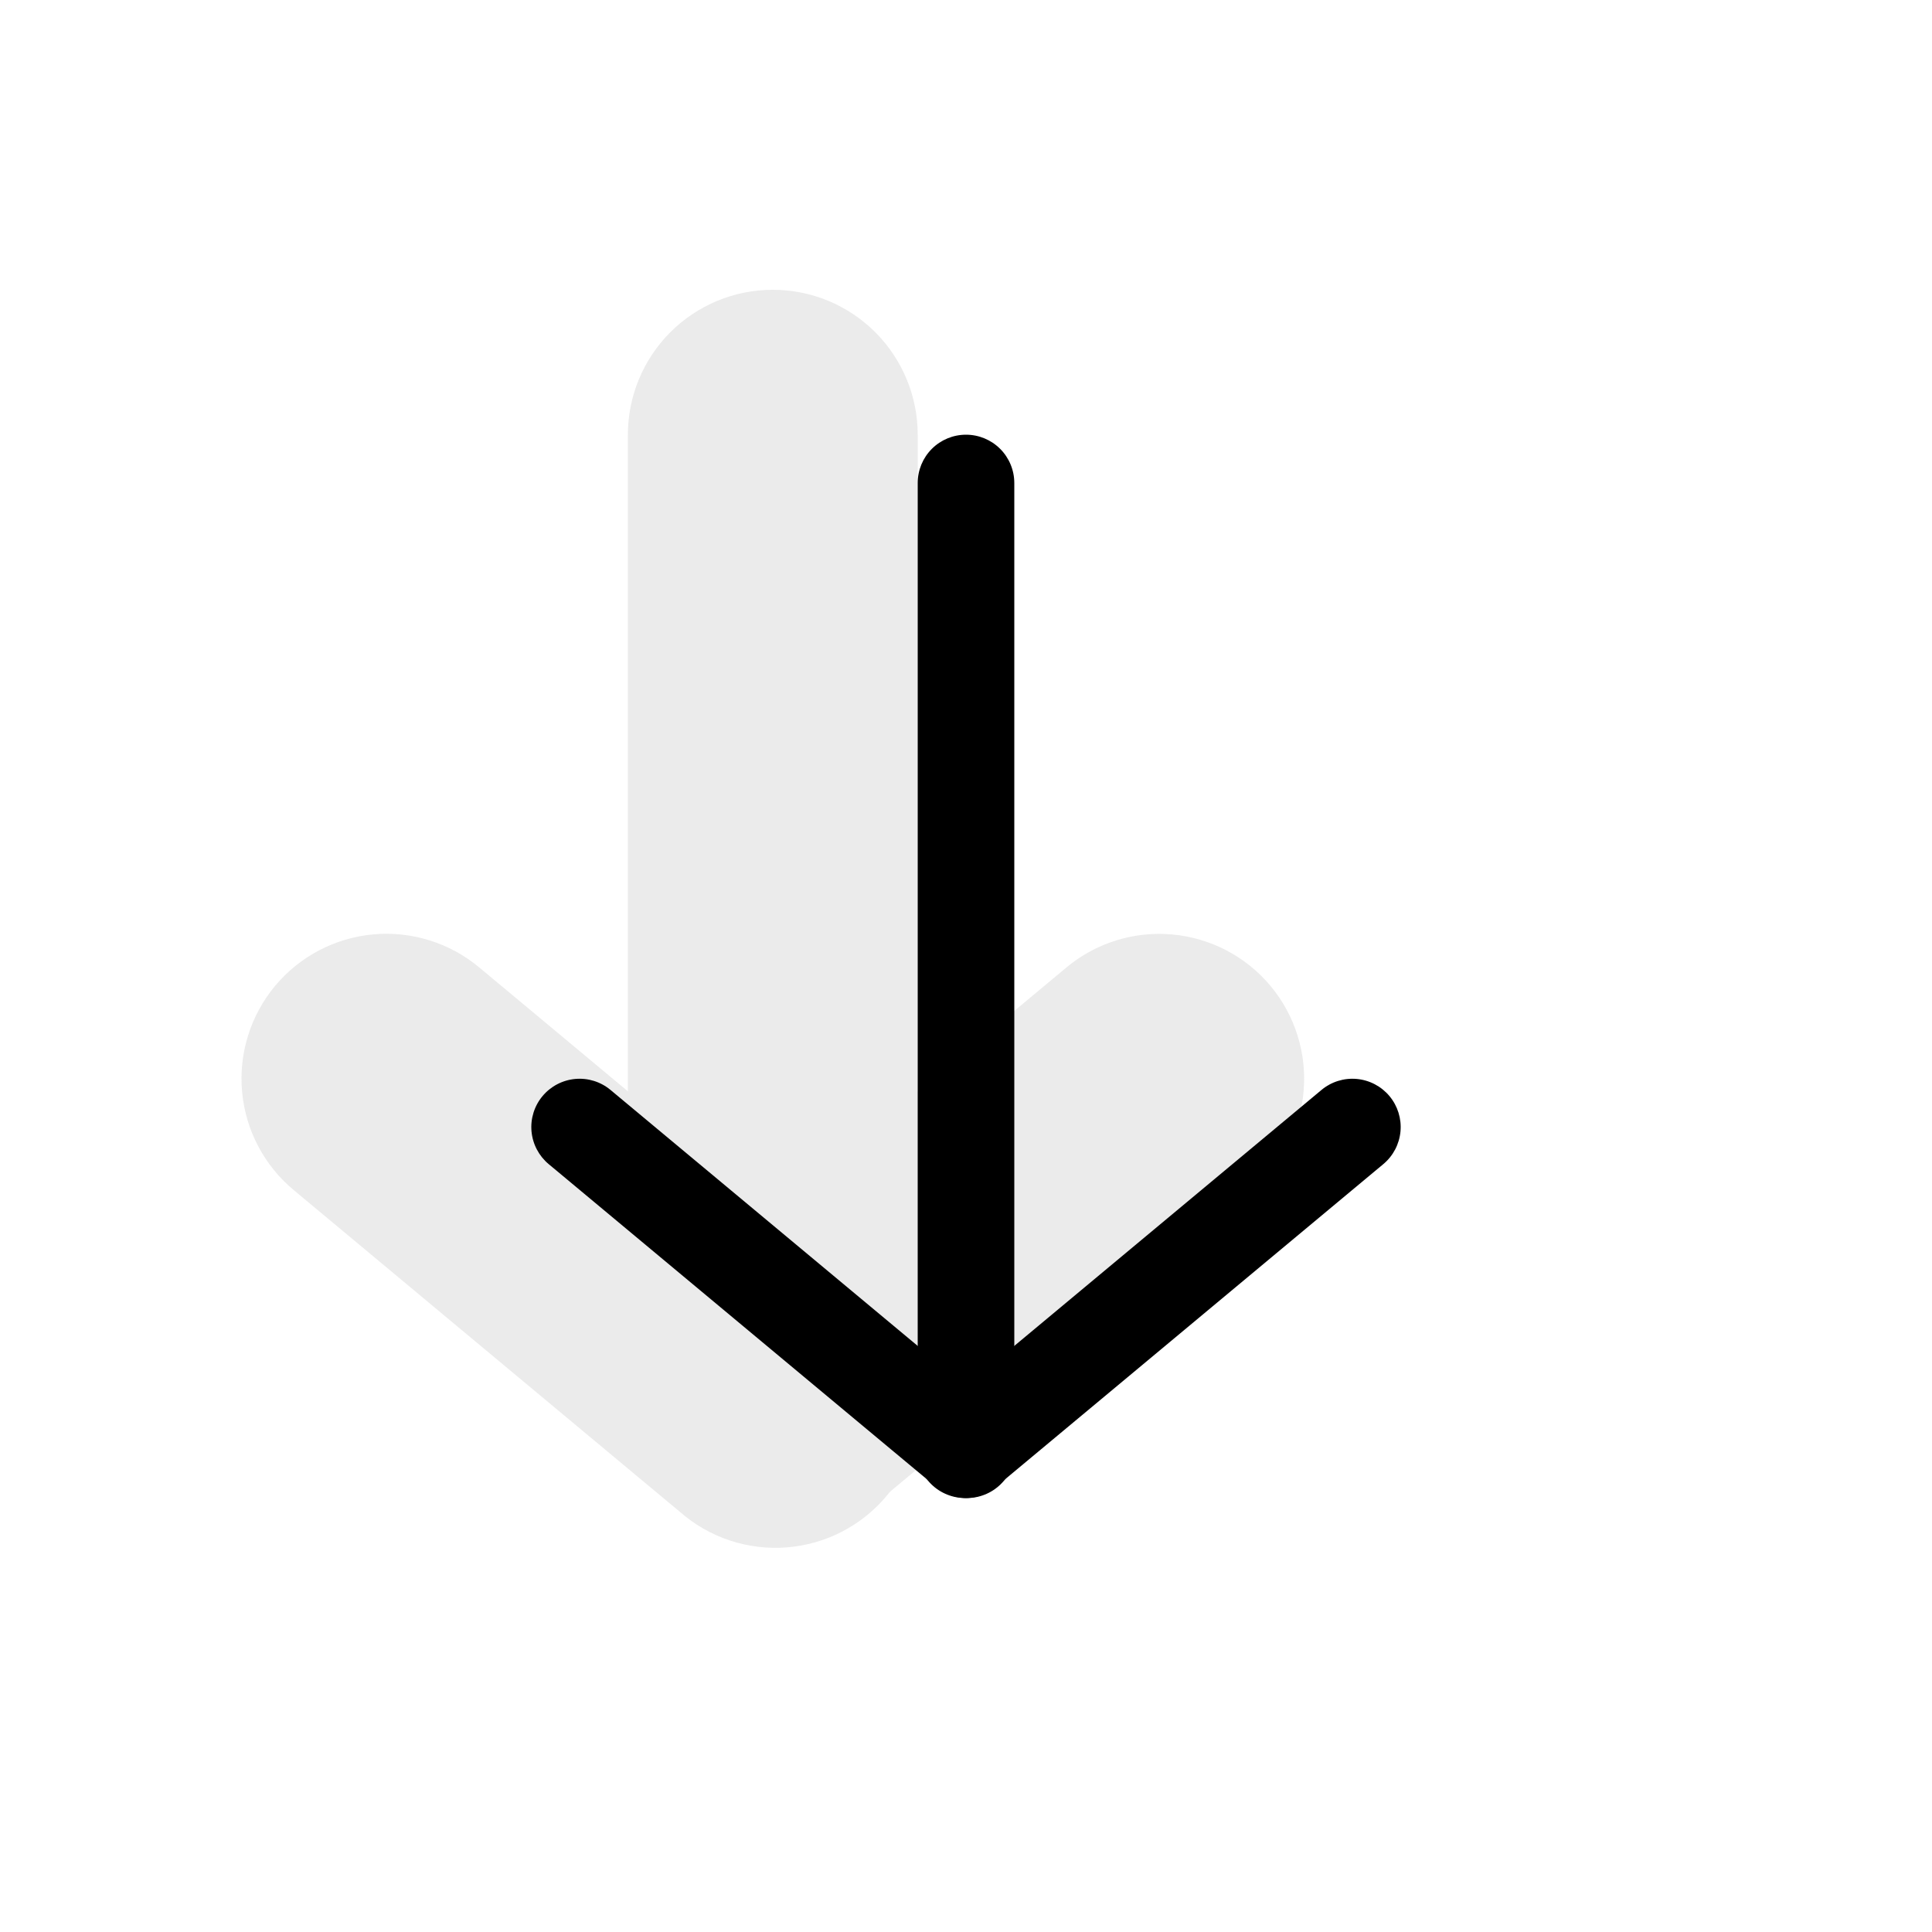 <?xml version="1.0" encoding="UTF-8"?> <svg xmlns="http://www.w3.org/2000/svg" width="172" height="172" viewBox="0 0 172 172" fill="none"> <g opacity="0.2"> <path fill-rule="evenodd" clip-rule="evenodd" d="M113.107 87.772C114.193 89.073 115.012 90.576 115.517 92.195C116.023 93.813 116.204 95.516 116.05 97.204C115.897 98.893 115.412 100.534 114.624 102.035C113.835 103.536 112.759 104.867 111.456 105.952L77.056 134.616C74.418 136.709 71.066 137.688 67.716 137.342C64.366 136.997 61.283 135.356 59.128 132.769C56.972 130.182 55.913 126.854 56.178 123.497C56.442 120.139 58.009 117.019 60.544 114.801L94.944 86.129C97.572 83.94 100.961 82.885 104.367 83.194C107.773 83.504 110.917 85.145 113.107 87.772Z" fill="#999999"></path> <path fill-rule="evenodd" clip-rule="evenodd" d="M24.492 87.772C26.683 85.145 29.826 83.495 33.232 83.186C36.638 82.876 40.028 83.932 42.656 86.12L77.056 114.793C78.403 115.862 79.523 117.19 80.35 118.698C81.177 120.207 81.693 121.865 81.87 123.576C82.046 125.287 81.878 127.016 81.376 128.661C80.874 130.307 80.049 131.835 78.948 133.156C77.846 134.478 76.492 135.566 74.964 136.356C73.436 137.146 71.766 137.623 70.051 137.758C68.336 137.893 66.612 137.684 64.979 137.143C63.346 136.602 61.838 135.74 60.544 134.607L26.144 105.943C24.842 104.859 23.766 103.528 22.979 102.028C22.191 100.528 21.707 98.887 21.554 97.2C21.4 95.512 21.581 93.811 22.085 92.193C22.589 90.575 23.407 89.073 24.492 87.772Z" fill="#999999"></path> <path fill-rule="evenodd" clip-rule="evenodd" d="M68.8 120.4C65.378 120.4 62.097 119.041 59.678 116.622C57.259 114.202 55.9 110.921 55.9 107.5L55.9 38.7C55.9 35.279 57.259 31.997 59.678 29.578C62.097 27.159 65.378 25.8 68.8 25.8C72.221 25.8 75.502 27.159 77.921 29.578C80.341 31.997 81.7 35.279 81.7 38.7L81.7 107.5C81.7 110.921 80.341 114.202 77.921 116.622C75.502 119.041 72.221 120.4 68.8 120.4Z" fill="#999999"></path> </g> <path fill-rule="evenodd" clip-rule="evenodd" d="M123.702 97.584C124.432 98.46 124.784 99.59 124.681 100.725C124.577 101.861 124.028 102.908 123.152 103.638L88.752 132.302C88.32 132.68 87.818 132.967 87.273 133.148C86.729 133.328 86.154 133.398 85.583 133.353C85.011 133.308 84.454 133.149 83.945 132.885C83.436 132.622 82.984 132.259 82.617 131.819C82.25 131.378 81.975 130.869 81.808 130.32C81.641 129.772 81.585 129.196 81.643 128.625C81.702 128.055 81.874 127.502 82.15 126.999C82.425 126.496 82.799 126.054 83.248 125.697L117.648 97.034C118.524 96.304 119.654 95.952 120.789 96.055C121.924 96.159 122.972 96.709 123.702 97.584Z" fill="black"></path> <path fill-rule="evenodd" clip-rule="evenodd" d="M48.298 97.584C49.028 96.709 50.076 96.159 51.211 96.055C52.346 95.952 53.476 96.304 54.352 97.034L88.752 125.697C89.201 126.054 89.575 126.496 89.85 126.999C90.126 127.502 90.298 128.055 90.357 128.625C90.415 129.196 90.36 129.772 90.192 130.32C90.025 130.869 89.75 131.378 89.383 131.819C89.016 132.259 88.564 132.622 88.055 132.885C87.546 133.149 86.989 133.308 86.417 133.353C85.846 133.398 85.271 133.328 84.727 133.148C84.182 132.967 83.68 132.68 83.248 132.302L48.848 103.638C47.973 102.908 47.423 101.861 47.319 100.725C47.216 99.59 47.568 98.46 48.298 97.584Z" fill="black"></path> <path fill-rule="evenodd" clip-rule="evenodd" d="M86 129C84.859 129 83.766 128.547 82.959 127.741C82.153 126.934 81.7 125.84 81.7 124.7L81.7 43C81.7 41.86 82.153 40.766 82.959 39.959C83.766 39.153 84.859 38.7 86 38.7C87.14 38.7 88.234 39.153 89.04 39.959C89.847 40.766 90.3 41.86 90.3 43L90.3 124.7C90.3 125.84 89.847 126.934 89.04 127.741C88.234 128.547 87.14 129 86 129Z" fill="black"></path> </svg> 